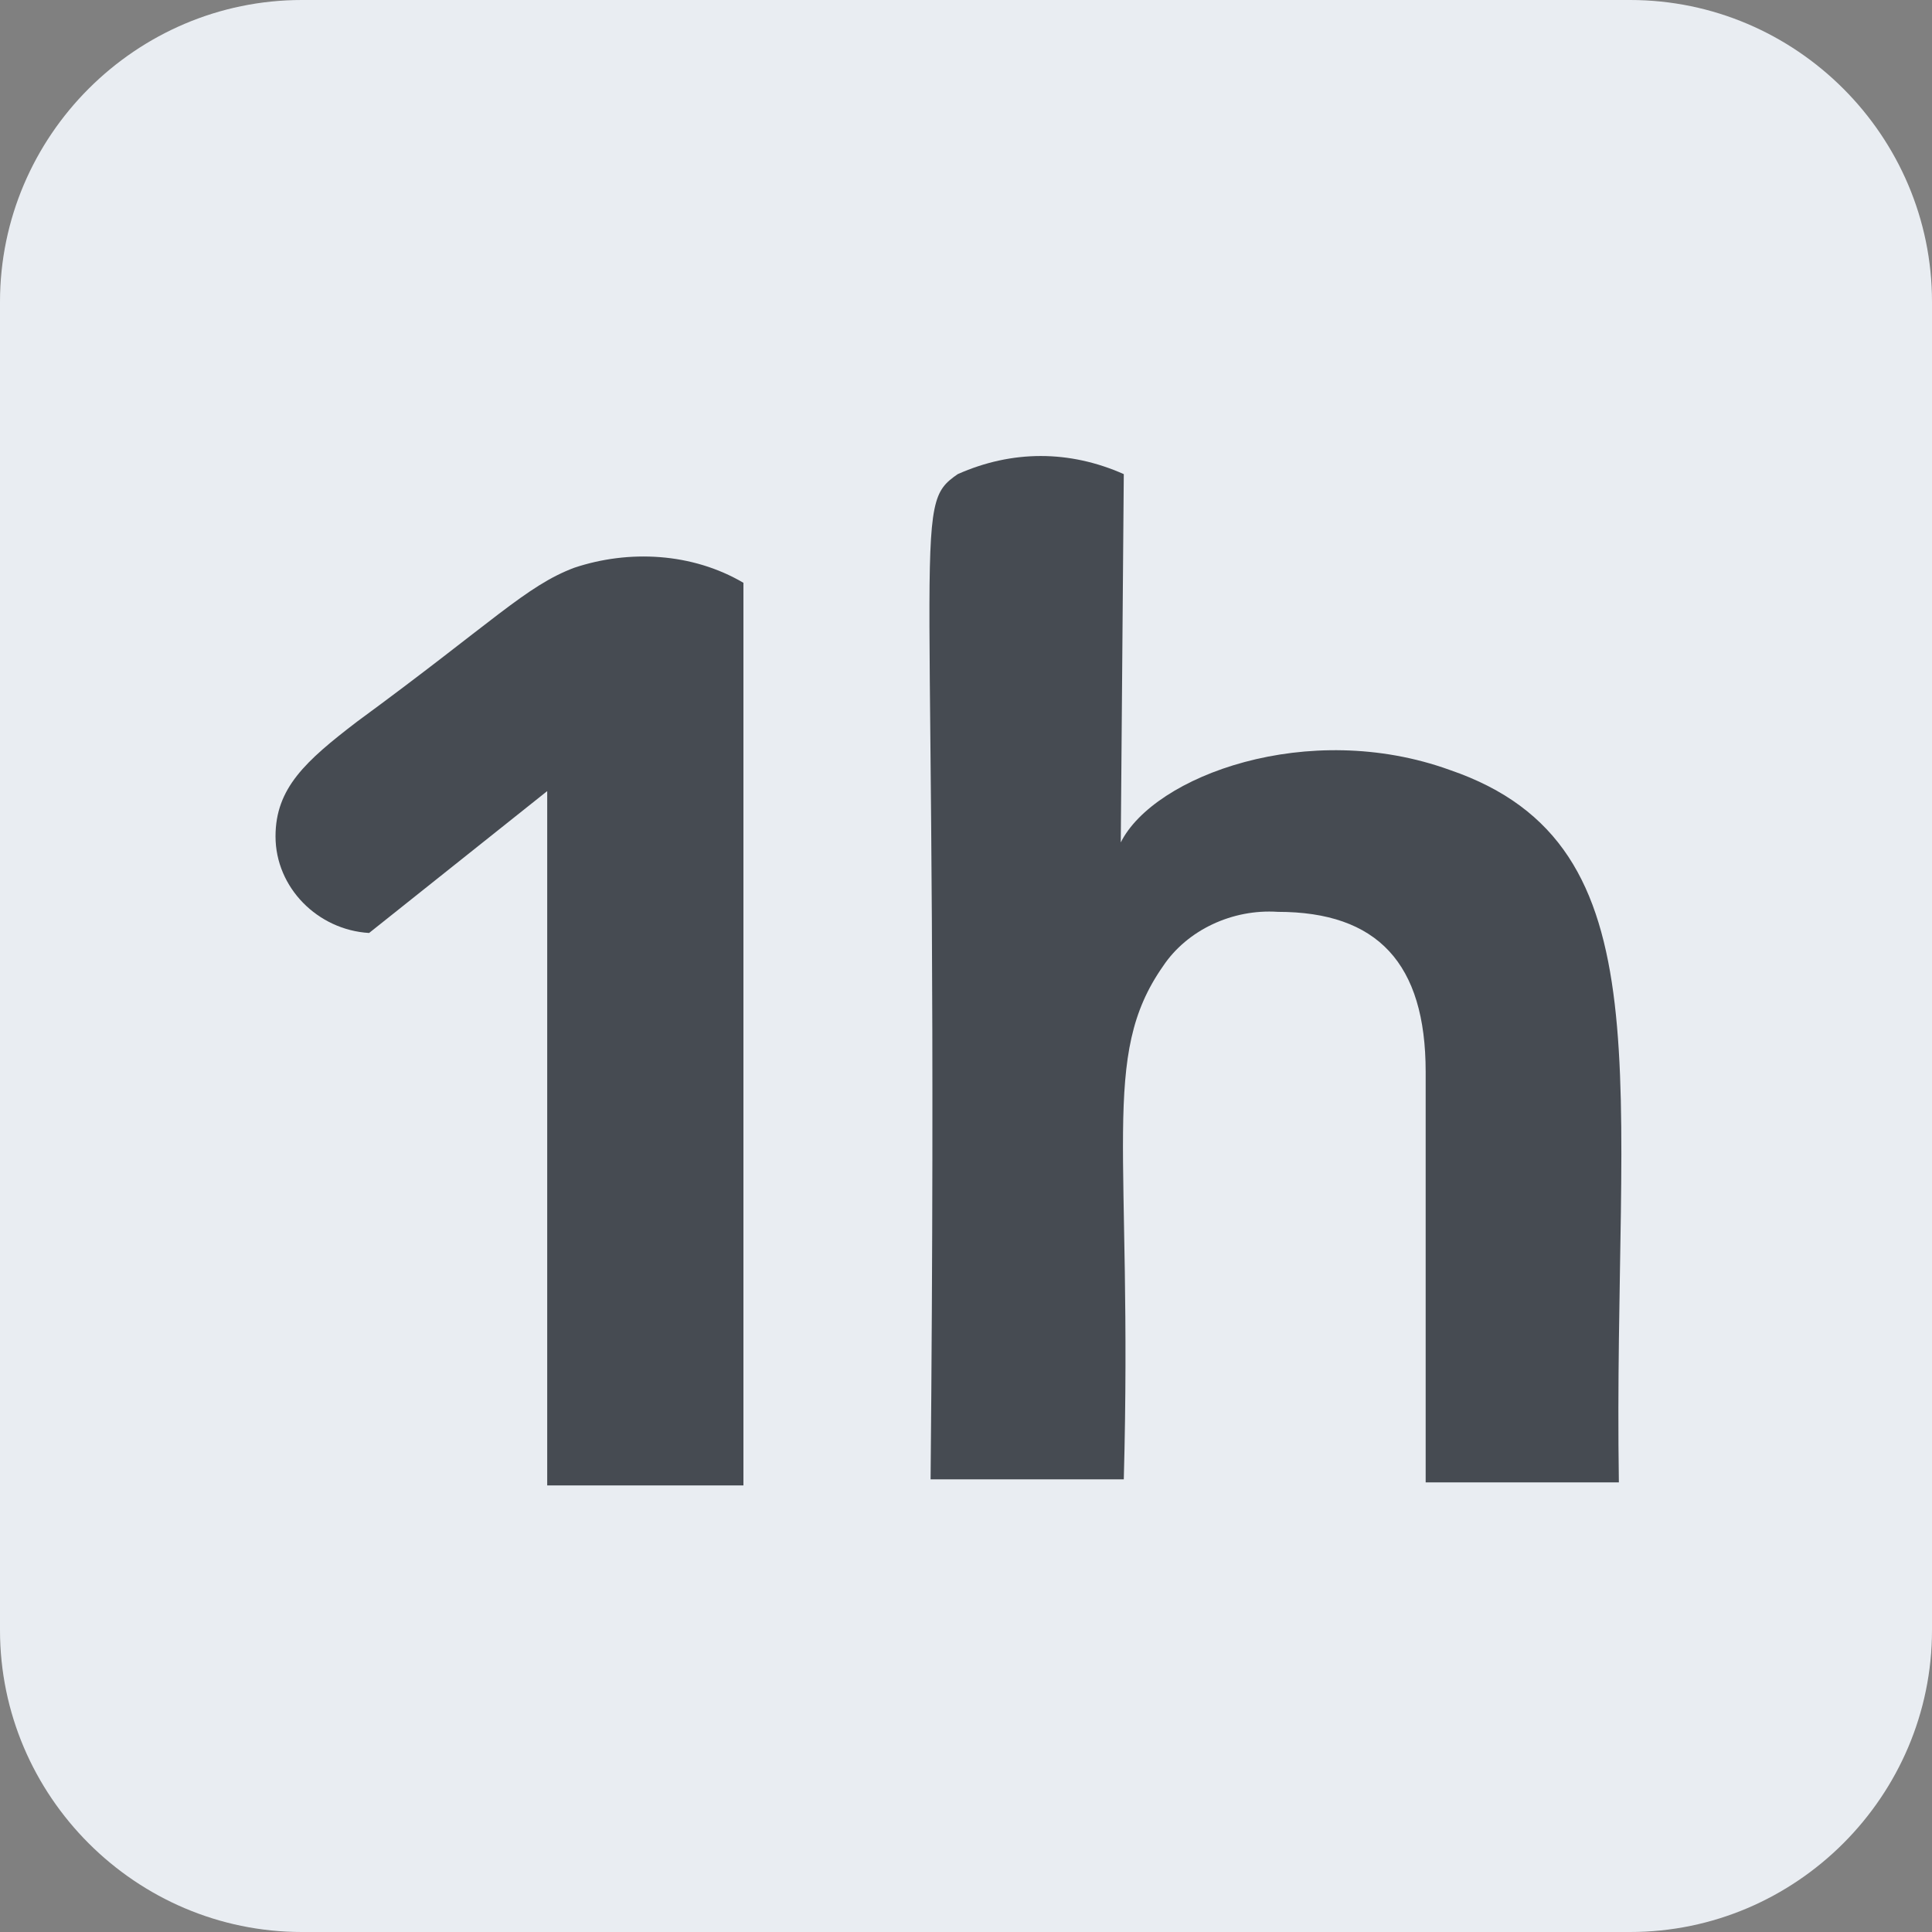 <svg version="1.1" id="_1health-icon-light-rounded-32" xmlns:x="ns_extend;" xmlns:i="ns_ai;" xmlns:graph="ns_graphs;" xmlns="http://www.w3.org/2000/svg" xmlns:xlink="http://www.w3.org/1999/xlink" x="0px" y="0px" viewBox="0 0 64 64" style="enable-background:new 0 0 64 64;" xml:space="preserve">
 <rect x="0" y="0" width="64" height="64" fill="#808080" stroke="none"/>
 <style type="text/css">
  .st0{fill:#E9EDF2;}
	.st1{fill:#464B52;}
 </style>
 <g>
  <path id="ico_shell_light_32" class="st0" d="M10,0h44c5.5,0,10,4.5,10,10v44c0,5.5-4.5,10-10,10H10C4.5,64,0,59.5,0,54V10
		C0,4.5,4.5,0,10,0z">
  </path>
  <g id="_1h_darkt_32" transform="translate(3.527 7.606)">
   <g id="Group_1" transform="translate(0)">
    <path id="Path_1" class="st1" d="M14.6,41.5V18.6l-5.9,4.7c-1.7-0.1-3.1-1.5-3.1-3.2c0-1.6,1-2.5,2.7-3.8
				c4.5-3.3,5.6-4.5,7.2-5.1c1.8-0.6,3.9-0.5,5.6,0.5v29.9H14.6z">
    </path>
    <path id="Path_2" class="st1" d="M33.6,20.3c1.1-2.2,6.2-4.1,10.9-2.4c7.3,2.5,5.4,10.3,5.6,23.6h-6.4V27.9
				c0-3.6-1.6-5.3-4.9-5.3c-1.5-0.1-3,0.6-3.8,1.8c-2.1,3-1,6-1.3,17h-6.4c0.3-32-0.7-32.2,0.9-33.3c1.8-0.8,3.7-0.8,5.5,0
				L33.6,20.3z">
    </path>
   </g>
  </g>
 </g>
</svg>